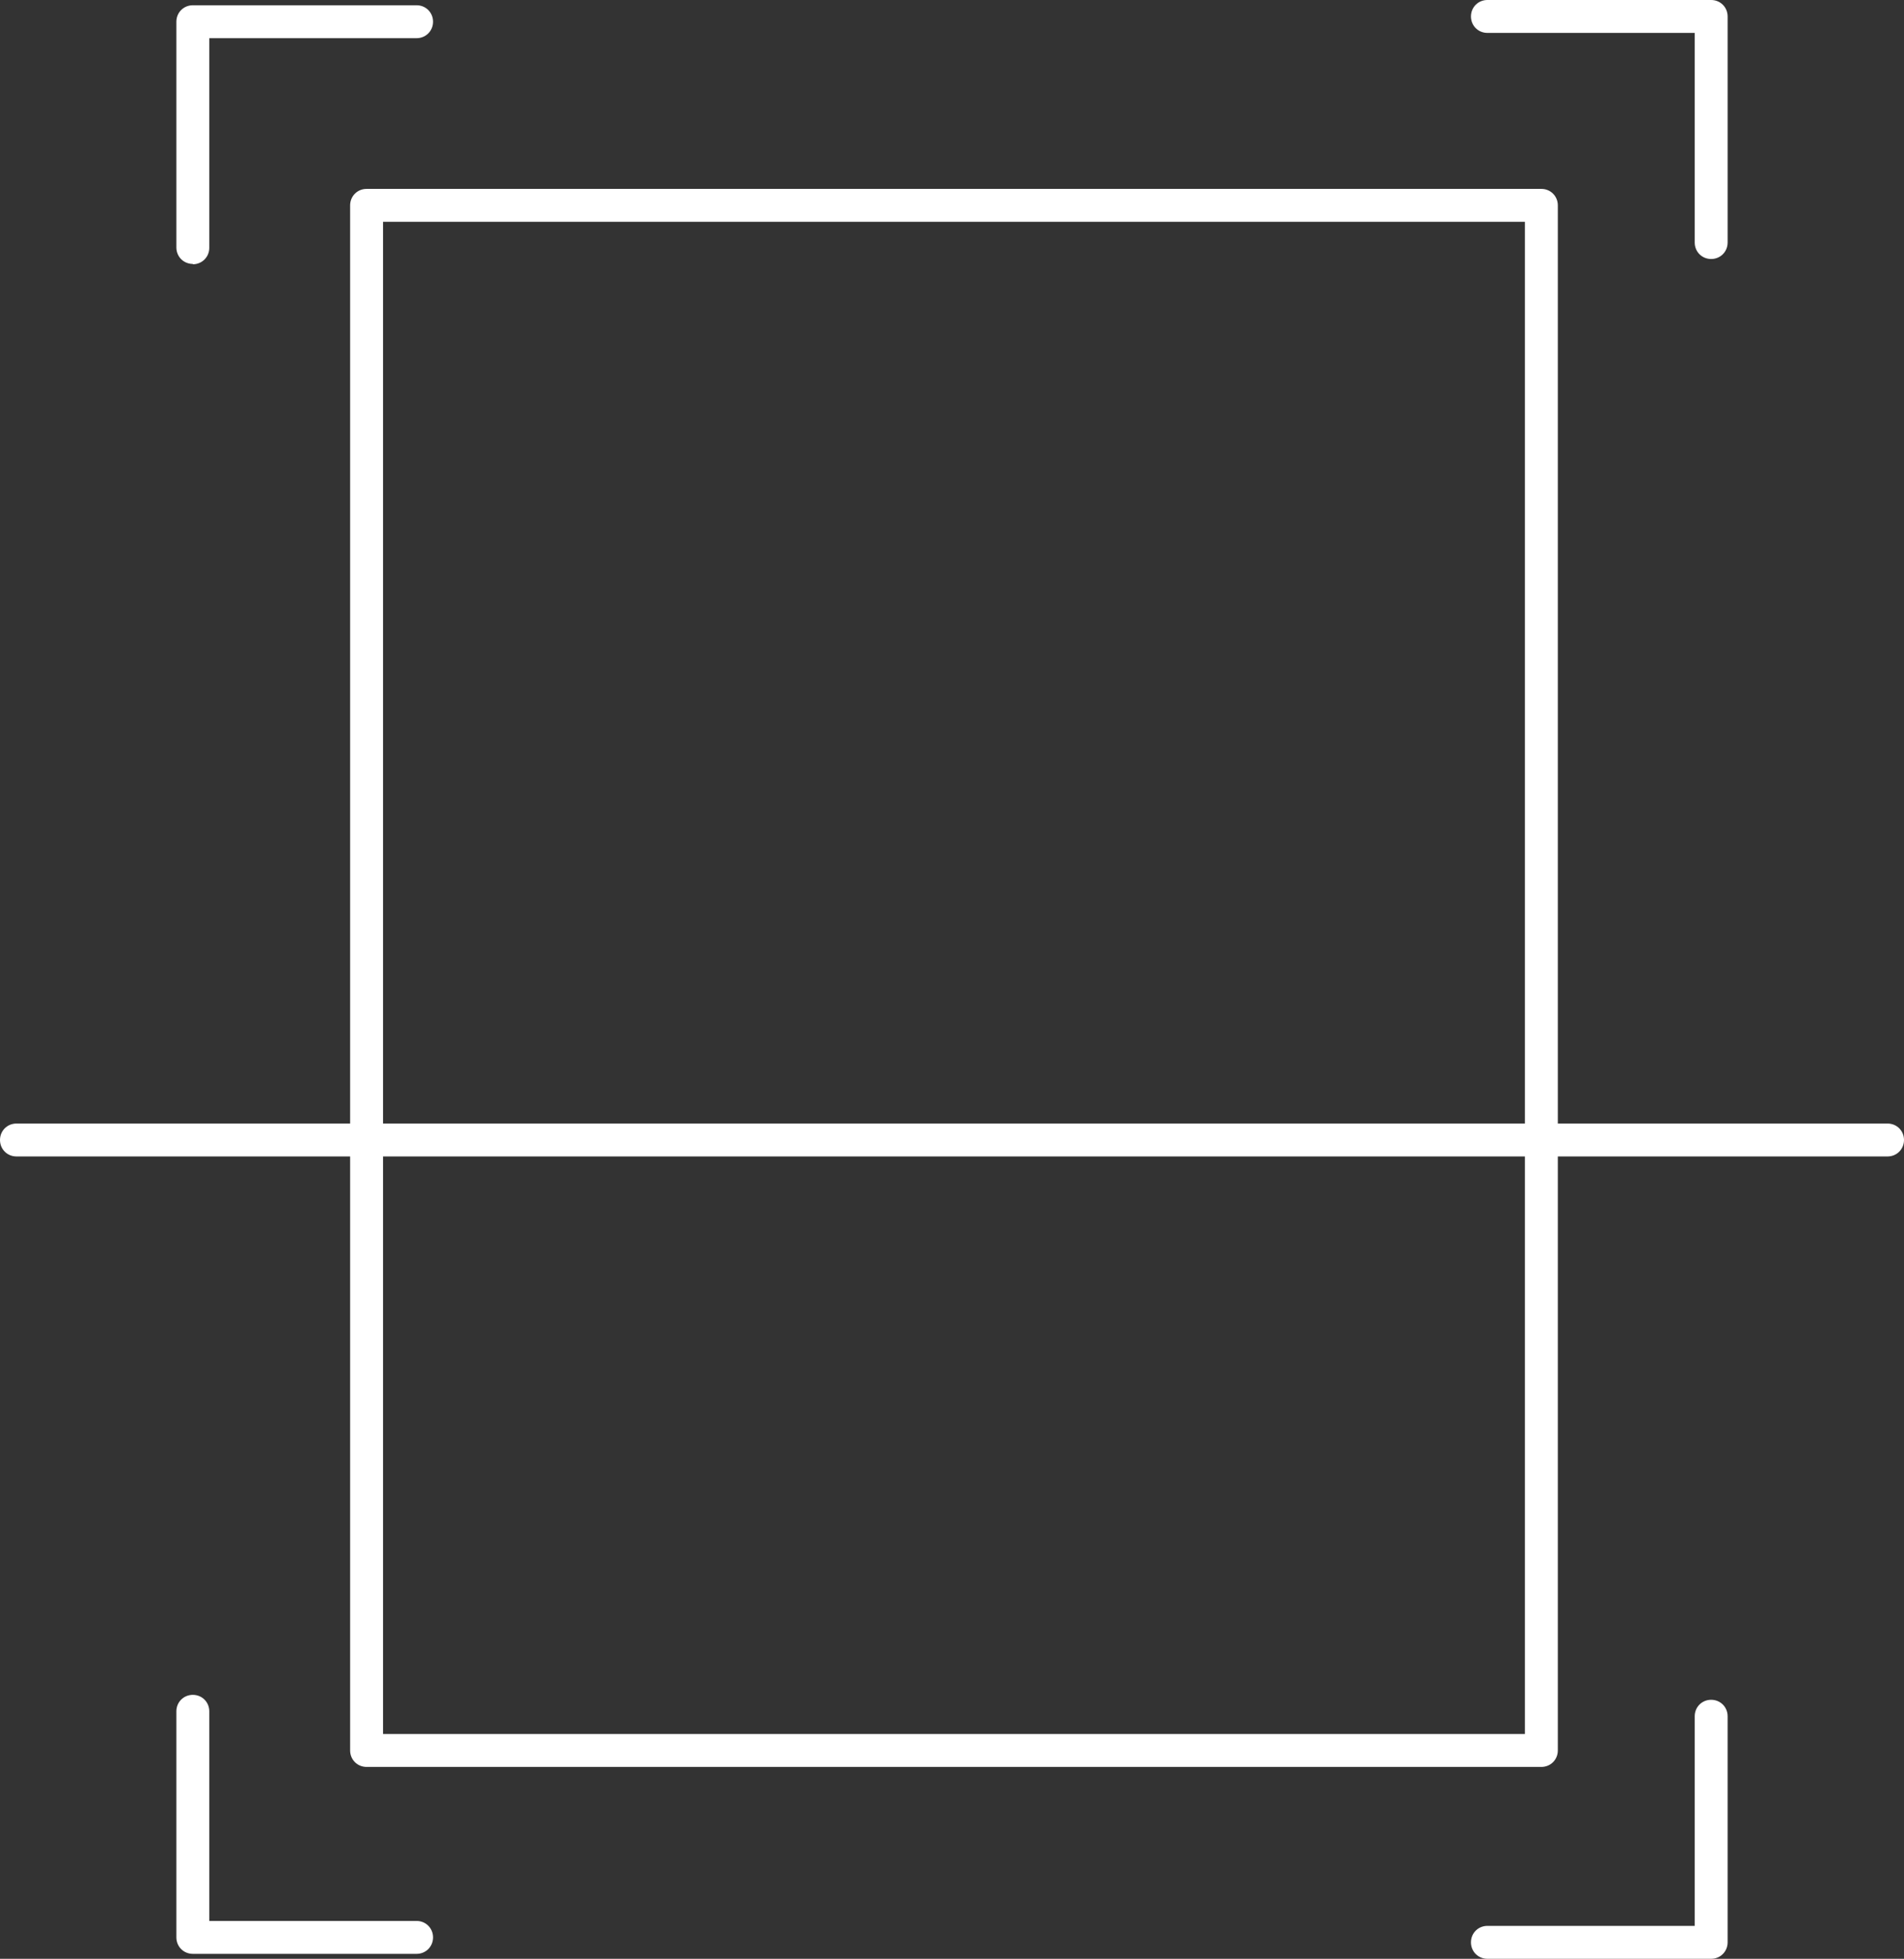 <?xml version="1.0" encoding="UTF-8"?>
<svg xmlns="http://www.w3.org/2000/svg" id="Layer_1" viewBox="0 0 57.86 59.52">
  <rect x="0" y="0" width="57.86" height="59.52" fill="#333333" stroke="none"/>
  <defs>
    <style>.cls-1{fill:#fff;stroke-width:0px;}</style>
  </defs>
  <path class="cls-1" d="M46.84,53.69H11.14c-.28,0-.5-.22-.5-.5V6.24c0-.28.22-.5.5-.5h35.7c.28,0,.5.22.5.5v46.95c0,.28-.22.5-.5.5ZM11.64,52.69h34.7V6.74H11.64v45.95Z"></path>
  <path class="cls-1" d="M5.86,8.02c-.28,0-.5-.22-.5-.5V.66c0-.28.22-.5.5-.5h6.8c.28,0,.5.22.5.5s-.22.5-.5.5h-6.3v6.37c0,.28-.22.5-.5.5Z"></path>
  <path class="cls-1" d="M52,7.87c-.28,0-.5-.22-.5-.5V1h-6.3c-.28,0-.5-.22-.5-.5s.22-.5.5-.5h6.8c.28,0,.5.22.5.5v6.87c0,.28-.22.5-.5.5Z"></path>
  <path class="cls-1" d="M12.66,59.37h-6.8c-.28,0-.5-.22-.5-.5v-6.87c0-.28.22-.5.5-.5s.5.22.5.5v6.37h6.3c.28,0,.5.22.5.5s-.22.5-.5.5Z"></path>
  <path class="cls-1" d="M52,59.52h-6.8c-.28,0-.5-.22-.5-.5s.22-.5.5-.5h6.3v-6.37c0-.28.22-.5.5-.5s.5.22.5.5v6.87c0,.28-.22.5-.5.5Z"></path>
  <path class="cls-1" d="M57.36,35.14H.5c-.28,0-.5-.22-.5-.5s.22-.5.5-.5h56.86c.28,0,.5.22.5.5s-.22.5-.5.5Z"></path>
</svg>

